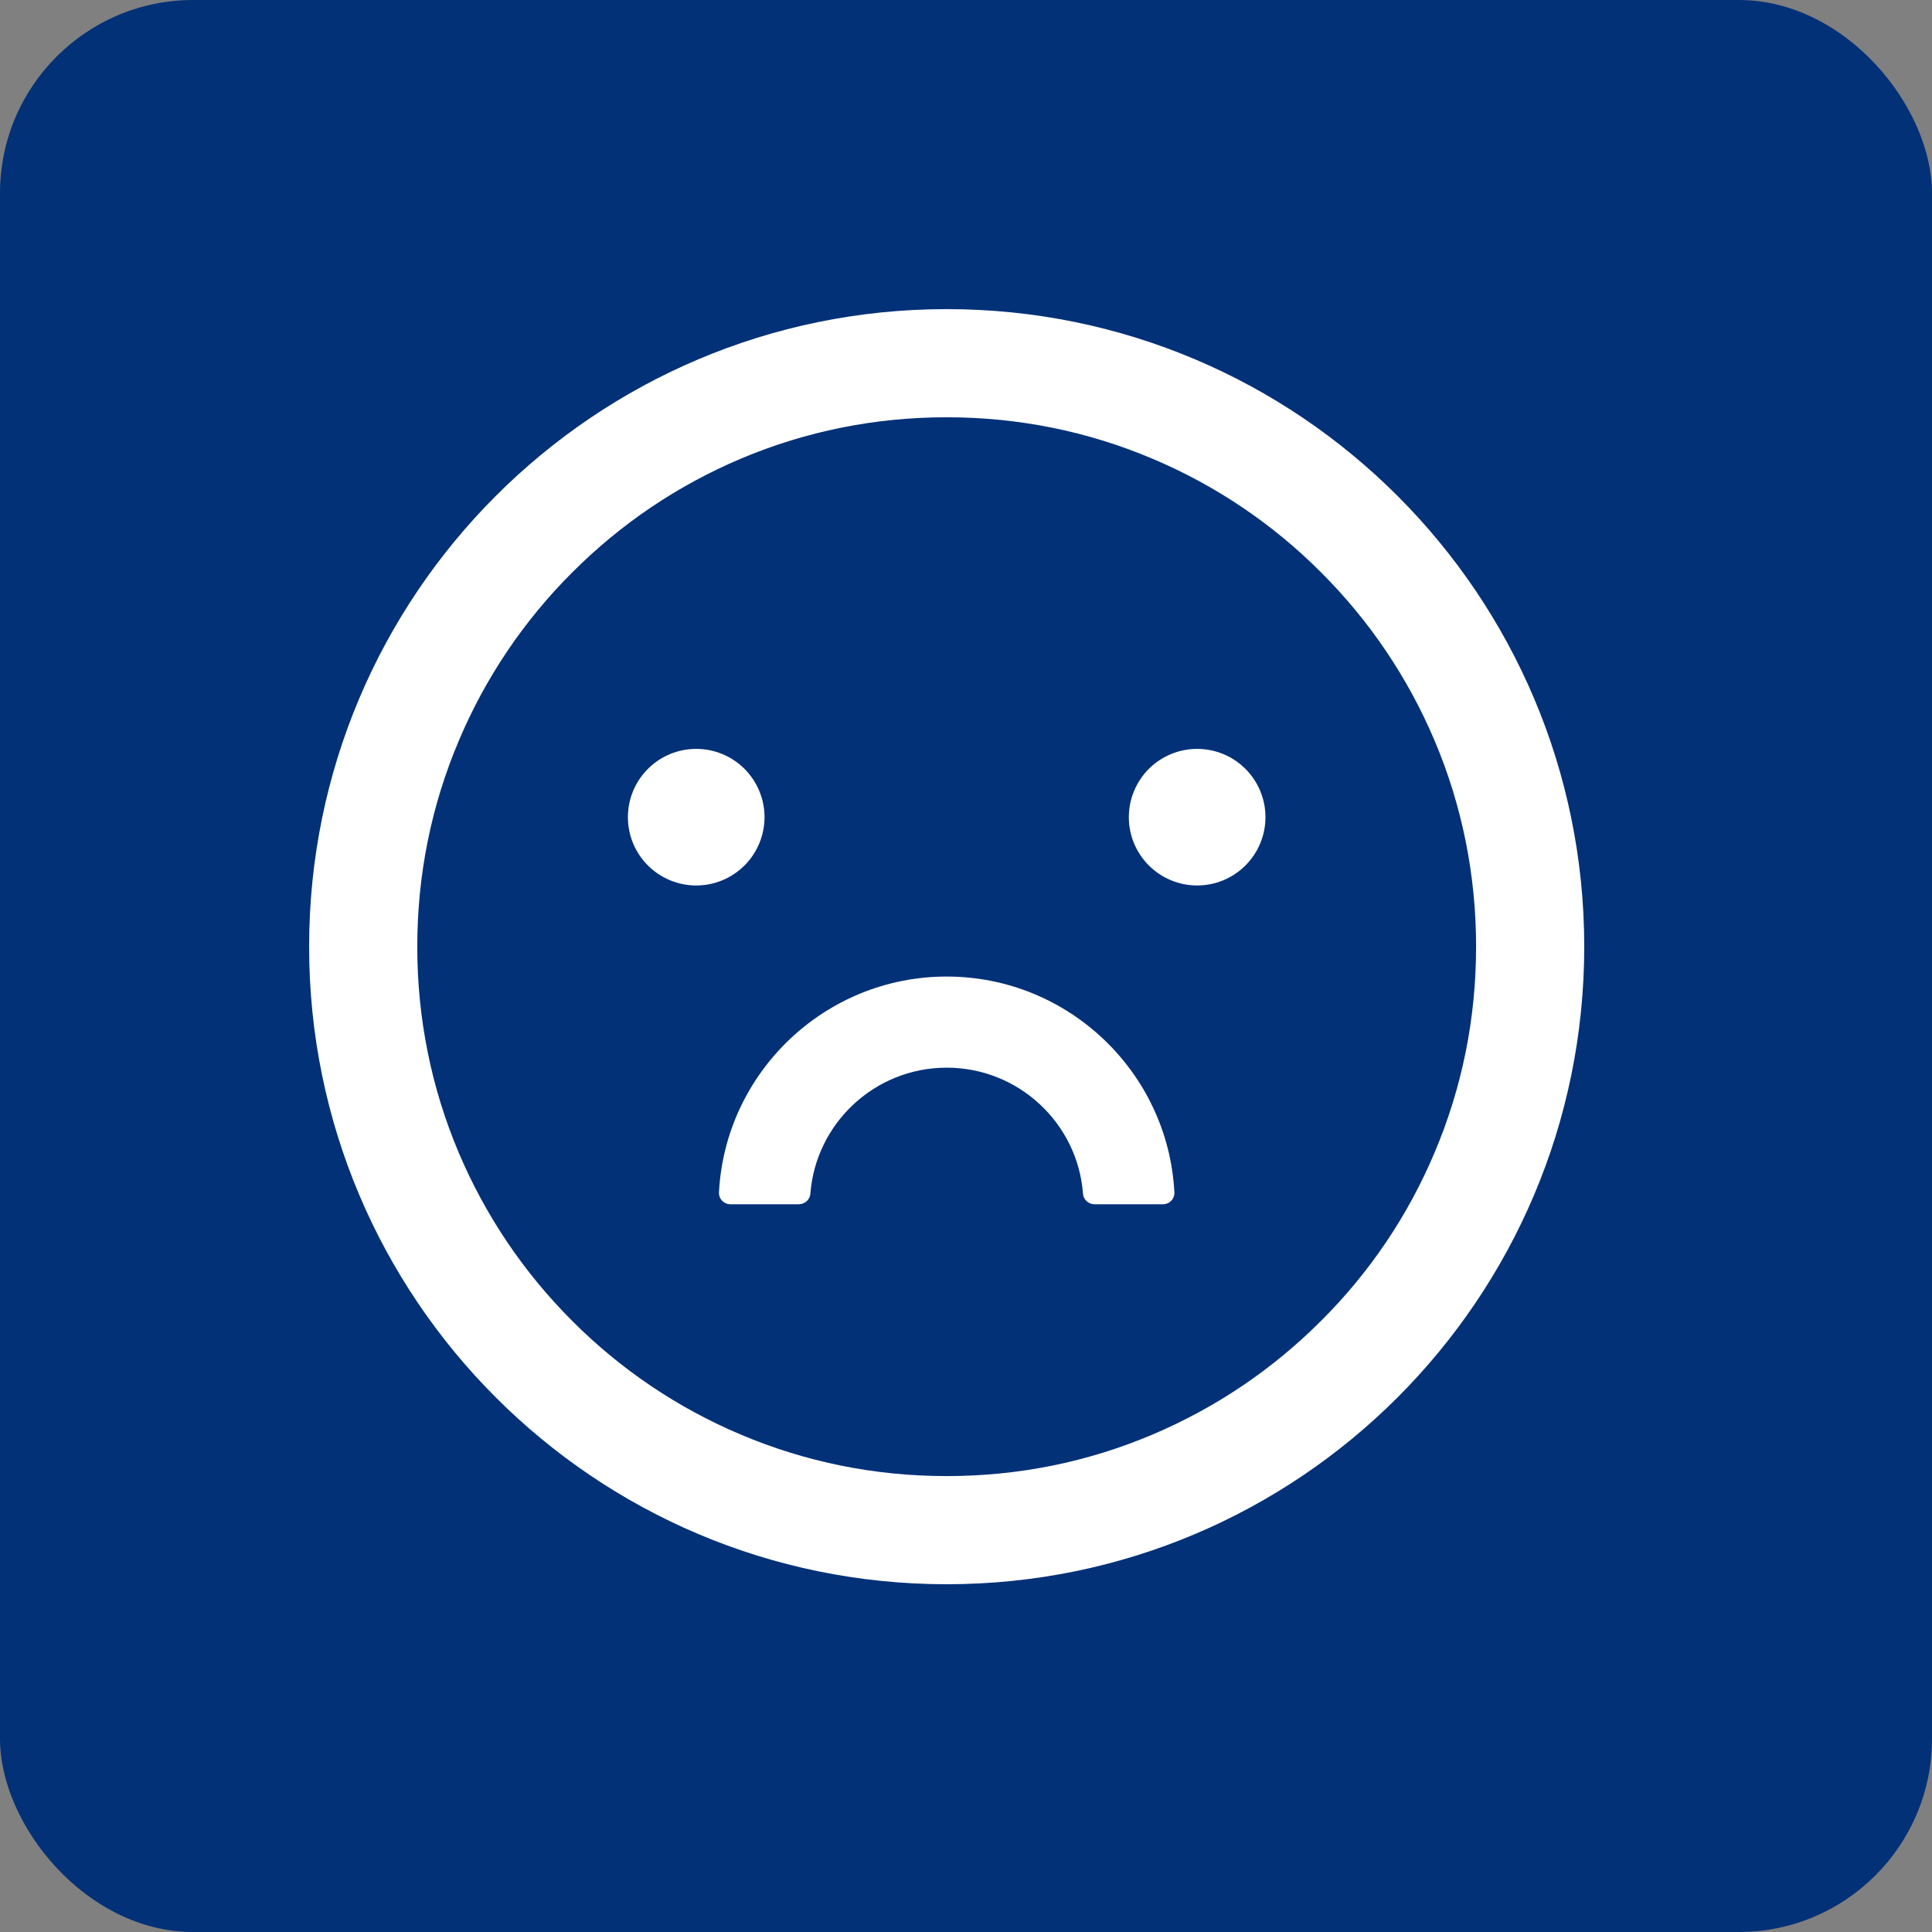 <?xml version="1.0" encoding="UTF-8"?> <svg xmlns="http://www.w3.org/2000/svg" width="50" height="50" viewBox="0 0 50 50" fill="none"><rect x="0" y="0" width="50" height="50" fill="#808080" stroke="none"/> <rect width="50" height="50" rx="5" fill="#023178"></rect> <path d="M16.25 21.148C16.25 21.617 16.436 22.067 16.768 22.398C17.099 22.73 17.549 22.916 18.018 22.916C18.487 22.916 18.936 22.73 19.268 22.398C19.599 22.067 19.786 21.617 19.786 21.148C19.786 20.68 19.599 20.23 19.268 19.898C18.936 19.567 18.487 19.381 18.018 19.381C17.549 19.381 17.099 19.567 16.768 19.898C16.436 20.23 16.25 20.68 16.25 21.148ZM29.214 21.148C29.214 21.617 29.401 22.067 29.732 22.398C30.064 22.73 30.513 22.916 30.982 22.916C31.451 22.916 31.901 22.73 32.232 22.398C32.564 22.067 32.75 21.617 32.75 21.148C32.75 20.68 32.564 20.23 32.232 19.898C31.901 19.567 31.451 19.381 30.982 19.381C30.513 19.381 30.064 19.567 29.732 19.898C29.401 20.23 29.214 20.68 29.214 21.148ZM24.5 8C15.388 8 8 15.388 8 24.5C8 33.612 15.388 41 24.5 41C33.612 41 41 33.612 41 24.5C41 15.388 33.612 8 24.5 8ZM34.186 34.186C32.927 35.446 31.461 36.433 29.829 37.125C28.146 37.84 26.353 38.201 24.5 38.201C22.647 38.201 20.854 37.84 19.167 37.125C17.538 36.437 16.058 35.439 14.81 34.186C13.55 32.927 12.563 31.461 11.871 29.829C11.16 28.146 10.799 26.353 10.799 24.5C10.799 22.647 11.16 20.854 11.875 19.167C12.563 17.538 13.561 16.058 14.814 14.81C16.073 13.55 17.539 12.563 19.171 11.871C20.854 11.16 22.647 10.799 24.5 10.799C26.353 10.799 28.146 11.16 29.833 11.875C31.462 12.563 32.942 13.561 34.19 14.814C35.45 16.073 36.437 17.539 37.129 19.171C37.84 20.854 38.201 22.647 38.201 24.5C38.201 26.353 37.84 28.146 37.125 29.833C36.438 31.462 35.44 32.94 34.186 34.186ZM24.5 25.273C21.351 25.273 18.769 27.752 18.607 30.857C18.605 30.897 18.611 30.937 18.625 30.974C18.639 31.012 18.66 31.046 18.688 31.075C18.716 31.104 18.749 31.127 18.785 31.142C18.822 31.158 18.862 31.166 18.902 31.166H20.673C20.828 31.166 20.961 31.048 20.972 30.894C21.112 29.071 22.64 27.631 24.5 27.631C26.36 27.631 27.892 29.071 28.028 30.894C28.039 31.048 28.172 31.166 28.327 31.166H30.098C30.138 31.166 30.178 31.158 30.215 31.142C30.251 31.127 30.284 31.104 30.312 31.075C30.34 31.046 30.361 31.012 30.375 30.974C30.389 30.937 30.395 30.897 30.393 30.857C30.231 27.752 27.649 25.273 24.5 25.273Z" fill="white"></path> </svg> 